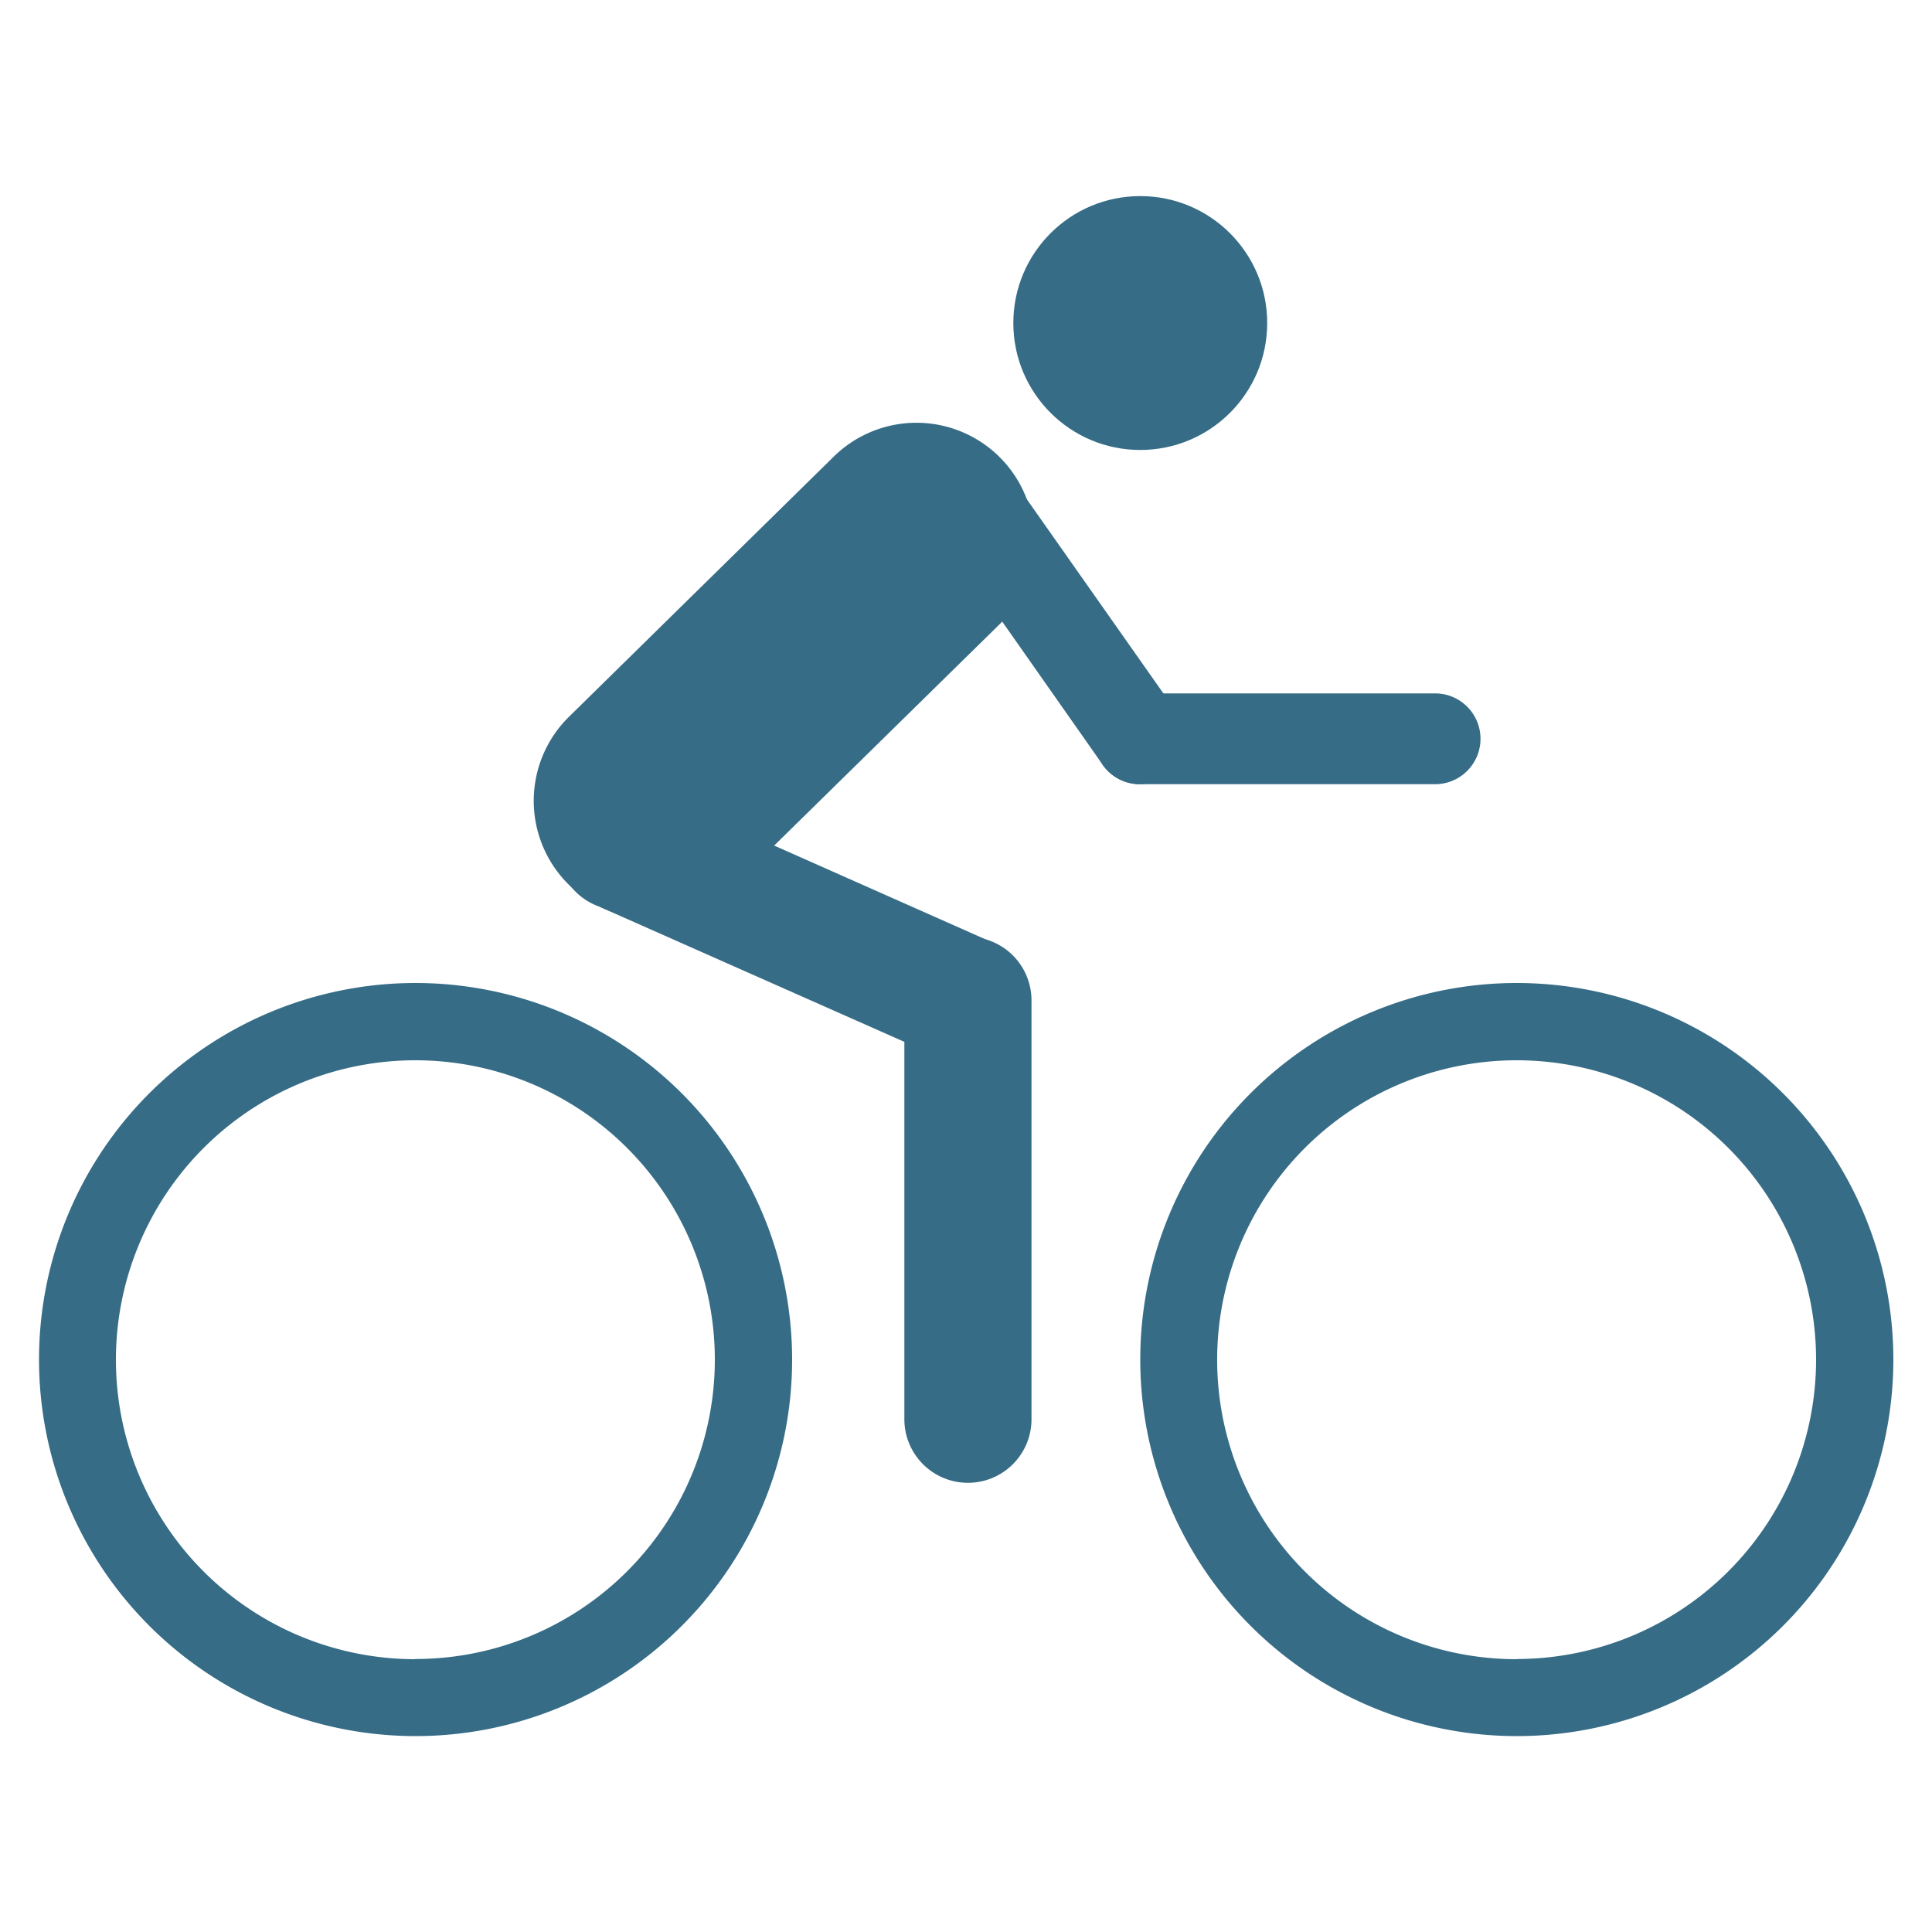 <svg id="Layer_1" data-name="Layer 1" xmlns="http://www.w3.org/2000/svg" viewBox="0 0 100 100"><defs><style>.cls-1{fill:#366c86;}</style></defs><title>Deportes</title><path class="cls-1" d="M50.1,76.75a3.29,3.29,0,0,1-3.29-3.29V51.78a3.29,3.29,0,0,1,6.58,0V73.46A3.29,3.29,0,0,1,50.1,76.75Z"/><path class="cls-1" d="M50.1,55.07a3.36,3.36,0,0,1-1.34-.28L31,46.92a3.29,3.29,0,1,1,2.66-6l17.73,7.87a3.29,3.29,0,0,1-1.33,6.29Z"/><path class="cls-1" d="M59,40.59a2.34,2.34,0,0,1-1.92-1L48.18,26.91A2.35,2.35,0,1,1,52,24.21l8.92,12.68A2.35,2.35,0,0,1,59,40.59Z"/><path class="cls-1" d="M74.28,40.59H59a2.35,2.35,0,0,1,0-4.7H74.28a2.35,2.35,0,0,1,0,4.7Z"/><circle class="cls-1" cx="59.02" cy="16.72" r="6.57"/><path class="cls-1" d="M33.73,47.55a6.1,6.1,0,0,1-4.27-10.46l13.7-13.46a6.1,6.1,0,1,1,8.55,8.71L38,45.8A6.07,6.07,0,0,1,33.73,47.55Z"/><path class="cls-1" d="M21.49,50.88A19.49,19.49,0,1,0,41,70.37,19.5,19.5,0,0,0,21.49,50.88Zm0,35A15.5,15.5,0,1,1,37,70.37,15.5,15.5,0,0,1,21.49,85.87Z"/><path class="cls-1" d="M78.51,50.88A19.49,19.49,0,1,0,98,70.37,19.5,19.5,0,0,0,78.51,50.88Zm0,35A15.5,15.5,0,1,1,94,70.37,15.5,15.5,0,0,1,78.51,85.87Z"/></svg>